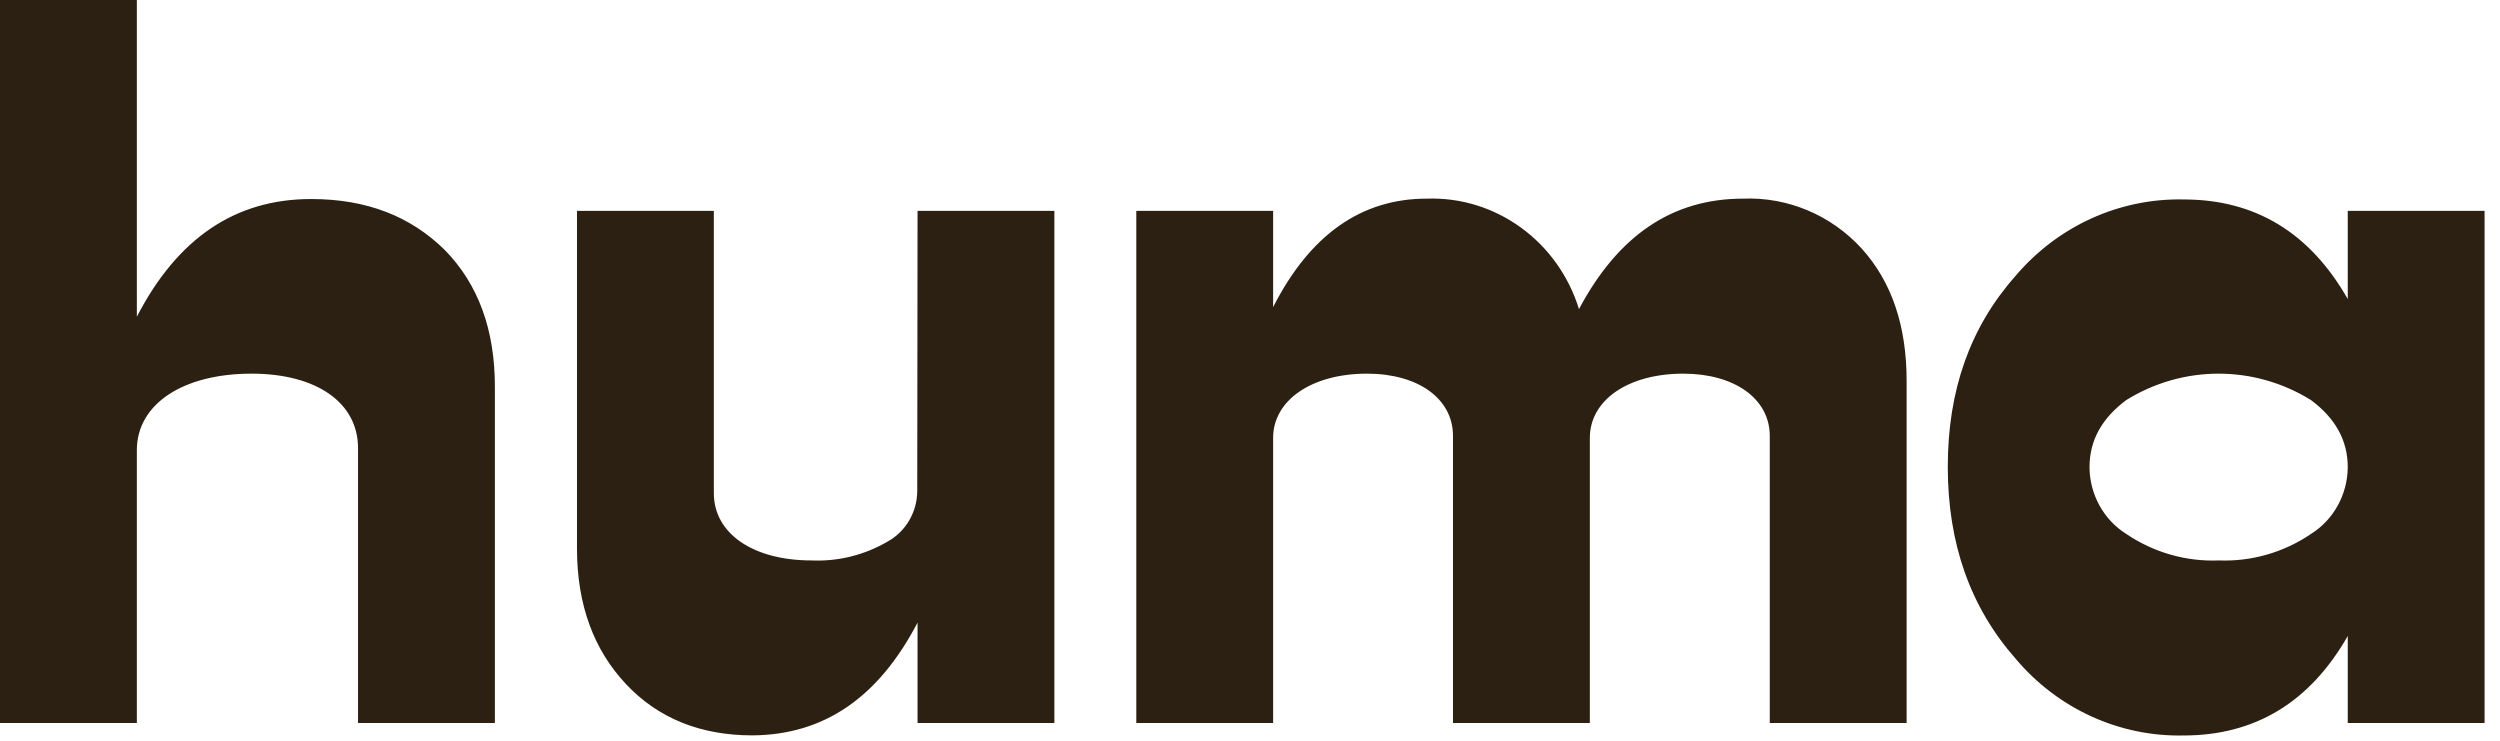 <svg xmlns="http://www.w3.org/2000/svg" width="108" height="32" viewBox="0 0 108 32" fill="none"><path fill-rule="evenodd" clip-rule="evenodd" d="M21.379 16.715C21.382 14.248 20.661 12.277 19.217 10.802C17.735 9.34 15.835 8.598 13.441 8.598C10.16 8.598 7.664 10.294 5.912 13.682V0H0V31.235H5.912V19.444C5.912 17.474 7.875 16.142 10.869 16.142C13.673 16.142 15.467 17.392 15.467 19.361V31.235H21.379V16.715ZM45.549 9.11H39.638L39.625 21.218C39.618 22.124 39.133 22.954 38.358 23.387C37.357 23.976 36.213 24.262 35.06 24.211C32.527 24.211 30.838 23.044 30.838 21.309V9.11H24.926V23.699C24.926 26.133 25.652 28.068 27.037 29.547C28.422 31.026 30.255 31.768 32.501 31.768C35.596 31.747 37.949 30.137 39.638 26.896V31.235H45.549V9.11ZM80.428 10.741C81.728 12.181 82.366 14.086 82.366 16.459V31.235H76.454V18.832C76.454 17.222 74.926 16.142 72.722 16.142C70.306 16.142 68.681 17.305 68.681 18.914V31.235H62.769V18.832C62.769 17.222 61.266 16.142 59.057 16.142C56.646 16.142 54.999 17.305 54.999 18.914V31.235H49.088V9.11H54.999V13.266C56.587 10.151 58.8 8.581 61.637 8.581C64.622 8.478 67.309 10.428 68.212 13.353C69.901 10.177 72.236 8.581 75.306 8.581C77.237 8.505 79.106 9.293 80.428 10.741ZM107.334 9.11H101.423V12.919C99.79 10.05 97.425 8.616 94.329 8.616C91.552 8.558 88.894 9.769 87.07 11.921C85.111 14.129 84.144 16.858 84.144 20.164C84.144 23.469 85.111 26.224 87.07 28.45C88.887 30.613 91.548 31.831 94.329 31.773C97.424 31.773 99.793 30.332 101.423 27.474V31.235H107.334V9.11ZM99.835 23.066C98.657 23.866 97.264 24.266 95.853 24.211C94.436 24.268 93.038 23.867 91.854 23.066C90.876 22.452 90.276 21.363 90.267 20.185C90.267 19.018 90.803 18.068 91.854 17.283C94.308 15.762 97.381 15.762 99.835 17.283C100.886 18.068 101.423 19.023 101.423 20.185C101.413 21.363 100.813 22.452 99.835 23.066Z" fill="#2C2012"></path></svg>